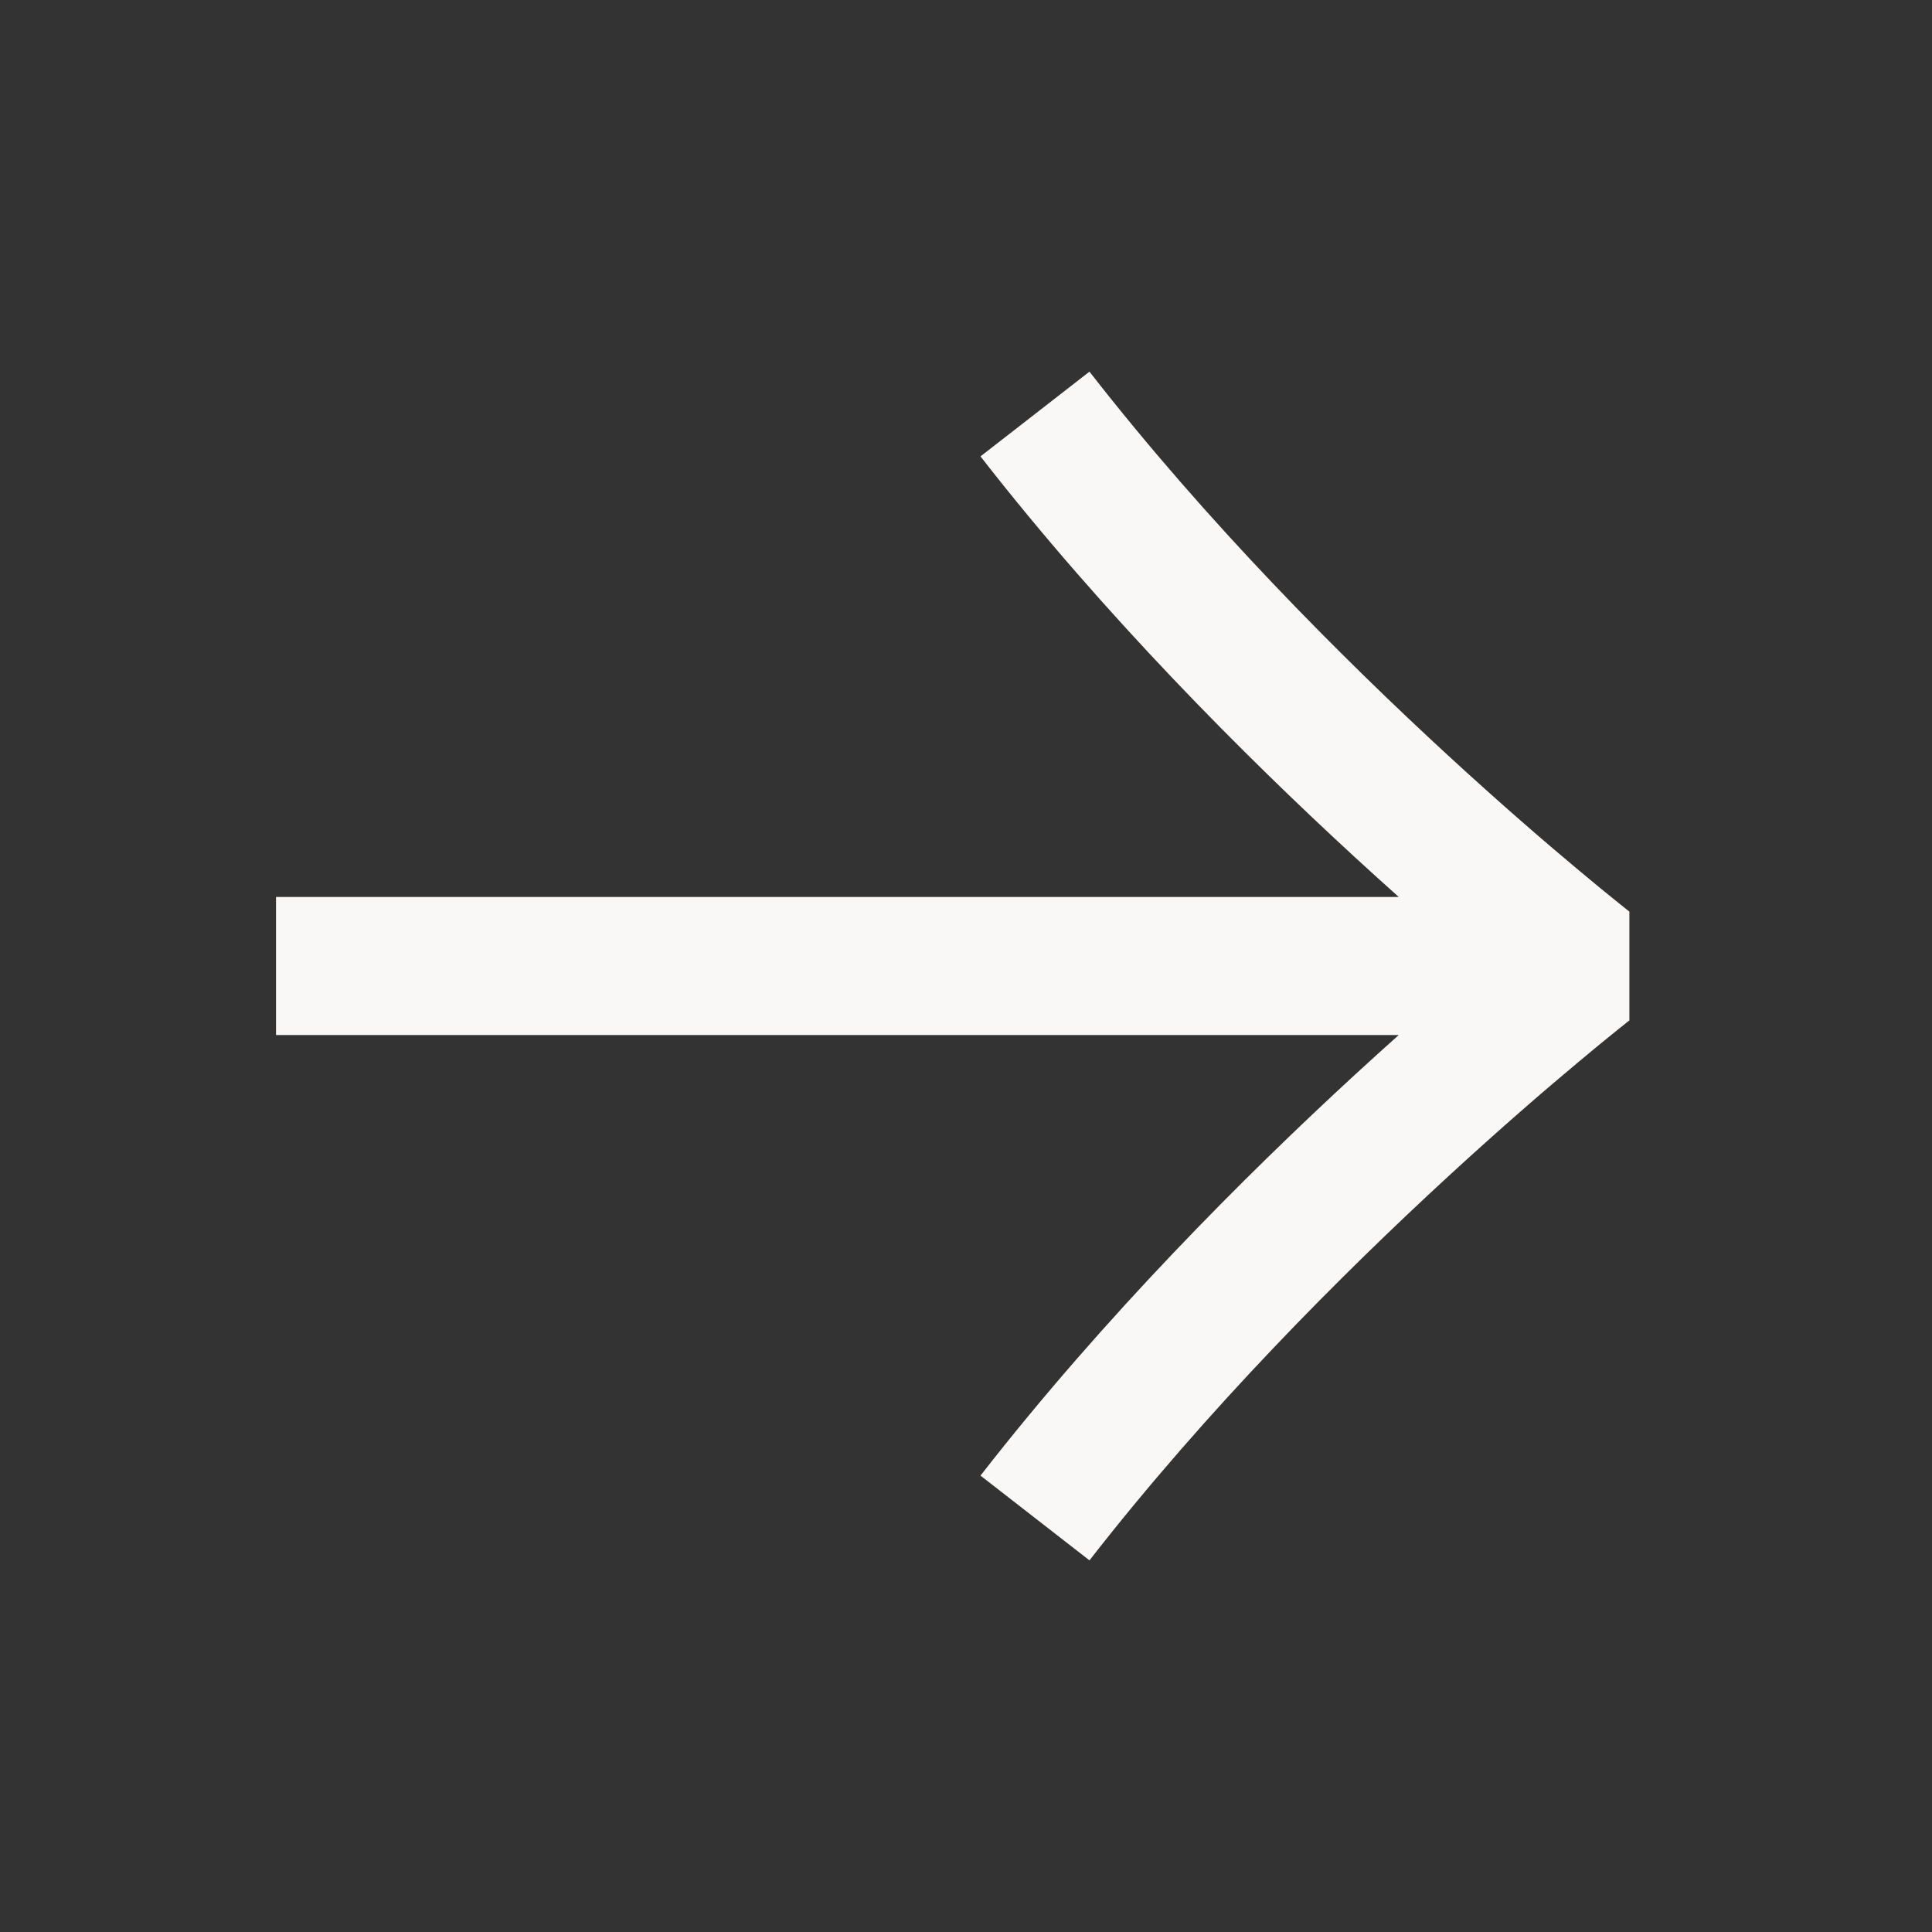 <svg width="22" height="22" viewBox="0 0 22 22" fill="none" xmlns="http://www.w3.org/2000/svg">
<rect x="0" y="0" width="22" height="22" fill="#333333" stroke="none"/>
<path fill-rule="evenodd" clip-rule="evenodd" d="M18.554 10.38L18.554 11.62C18.554 11.62 18.554 11.62 18.554 11.62L18.552 11.621L18.546 11.626L18.518 11.648C18.494 11.668 18.456 11.698 18.407 11.737C18.308 11.816 18.163 11.935 17.98 12.088C17.613 12.394 17.095 12.84 16.492 13.395C15.282 14.508 13.745 16.047 12.406 17.768L11.165 16.803C12.577 14.989 14.182 13.385 15.428 12.239C15.602 12.079 15.769 11.928 15.928 11.786L3.143 11.786L3.143 10.214L15.928 10.214C15.769 10.072 15.602 9.921 15.428 9.761C14.182 8.615 12.577 7.011 11.165 5.197L12.406 4.232C13.745 5.953 15.282 7.492 16.492 8.605C17.095 9.16 17.613 9.606 17.98 9.912C18.163 10.065 18.308 10.184 18.407 10.263C18.456 10.302 18.494 10.332 18.518 10.352L18.546 10.374L18.552 10.379L18.554 10.38C18.554 10.38 18.554 10.38 18.554 10.38Z" fill="#FFFEFC" fill-opacity="0.97"/>
</svg>
